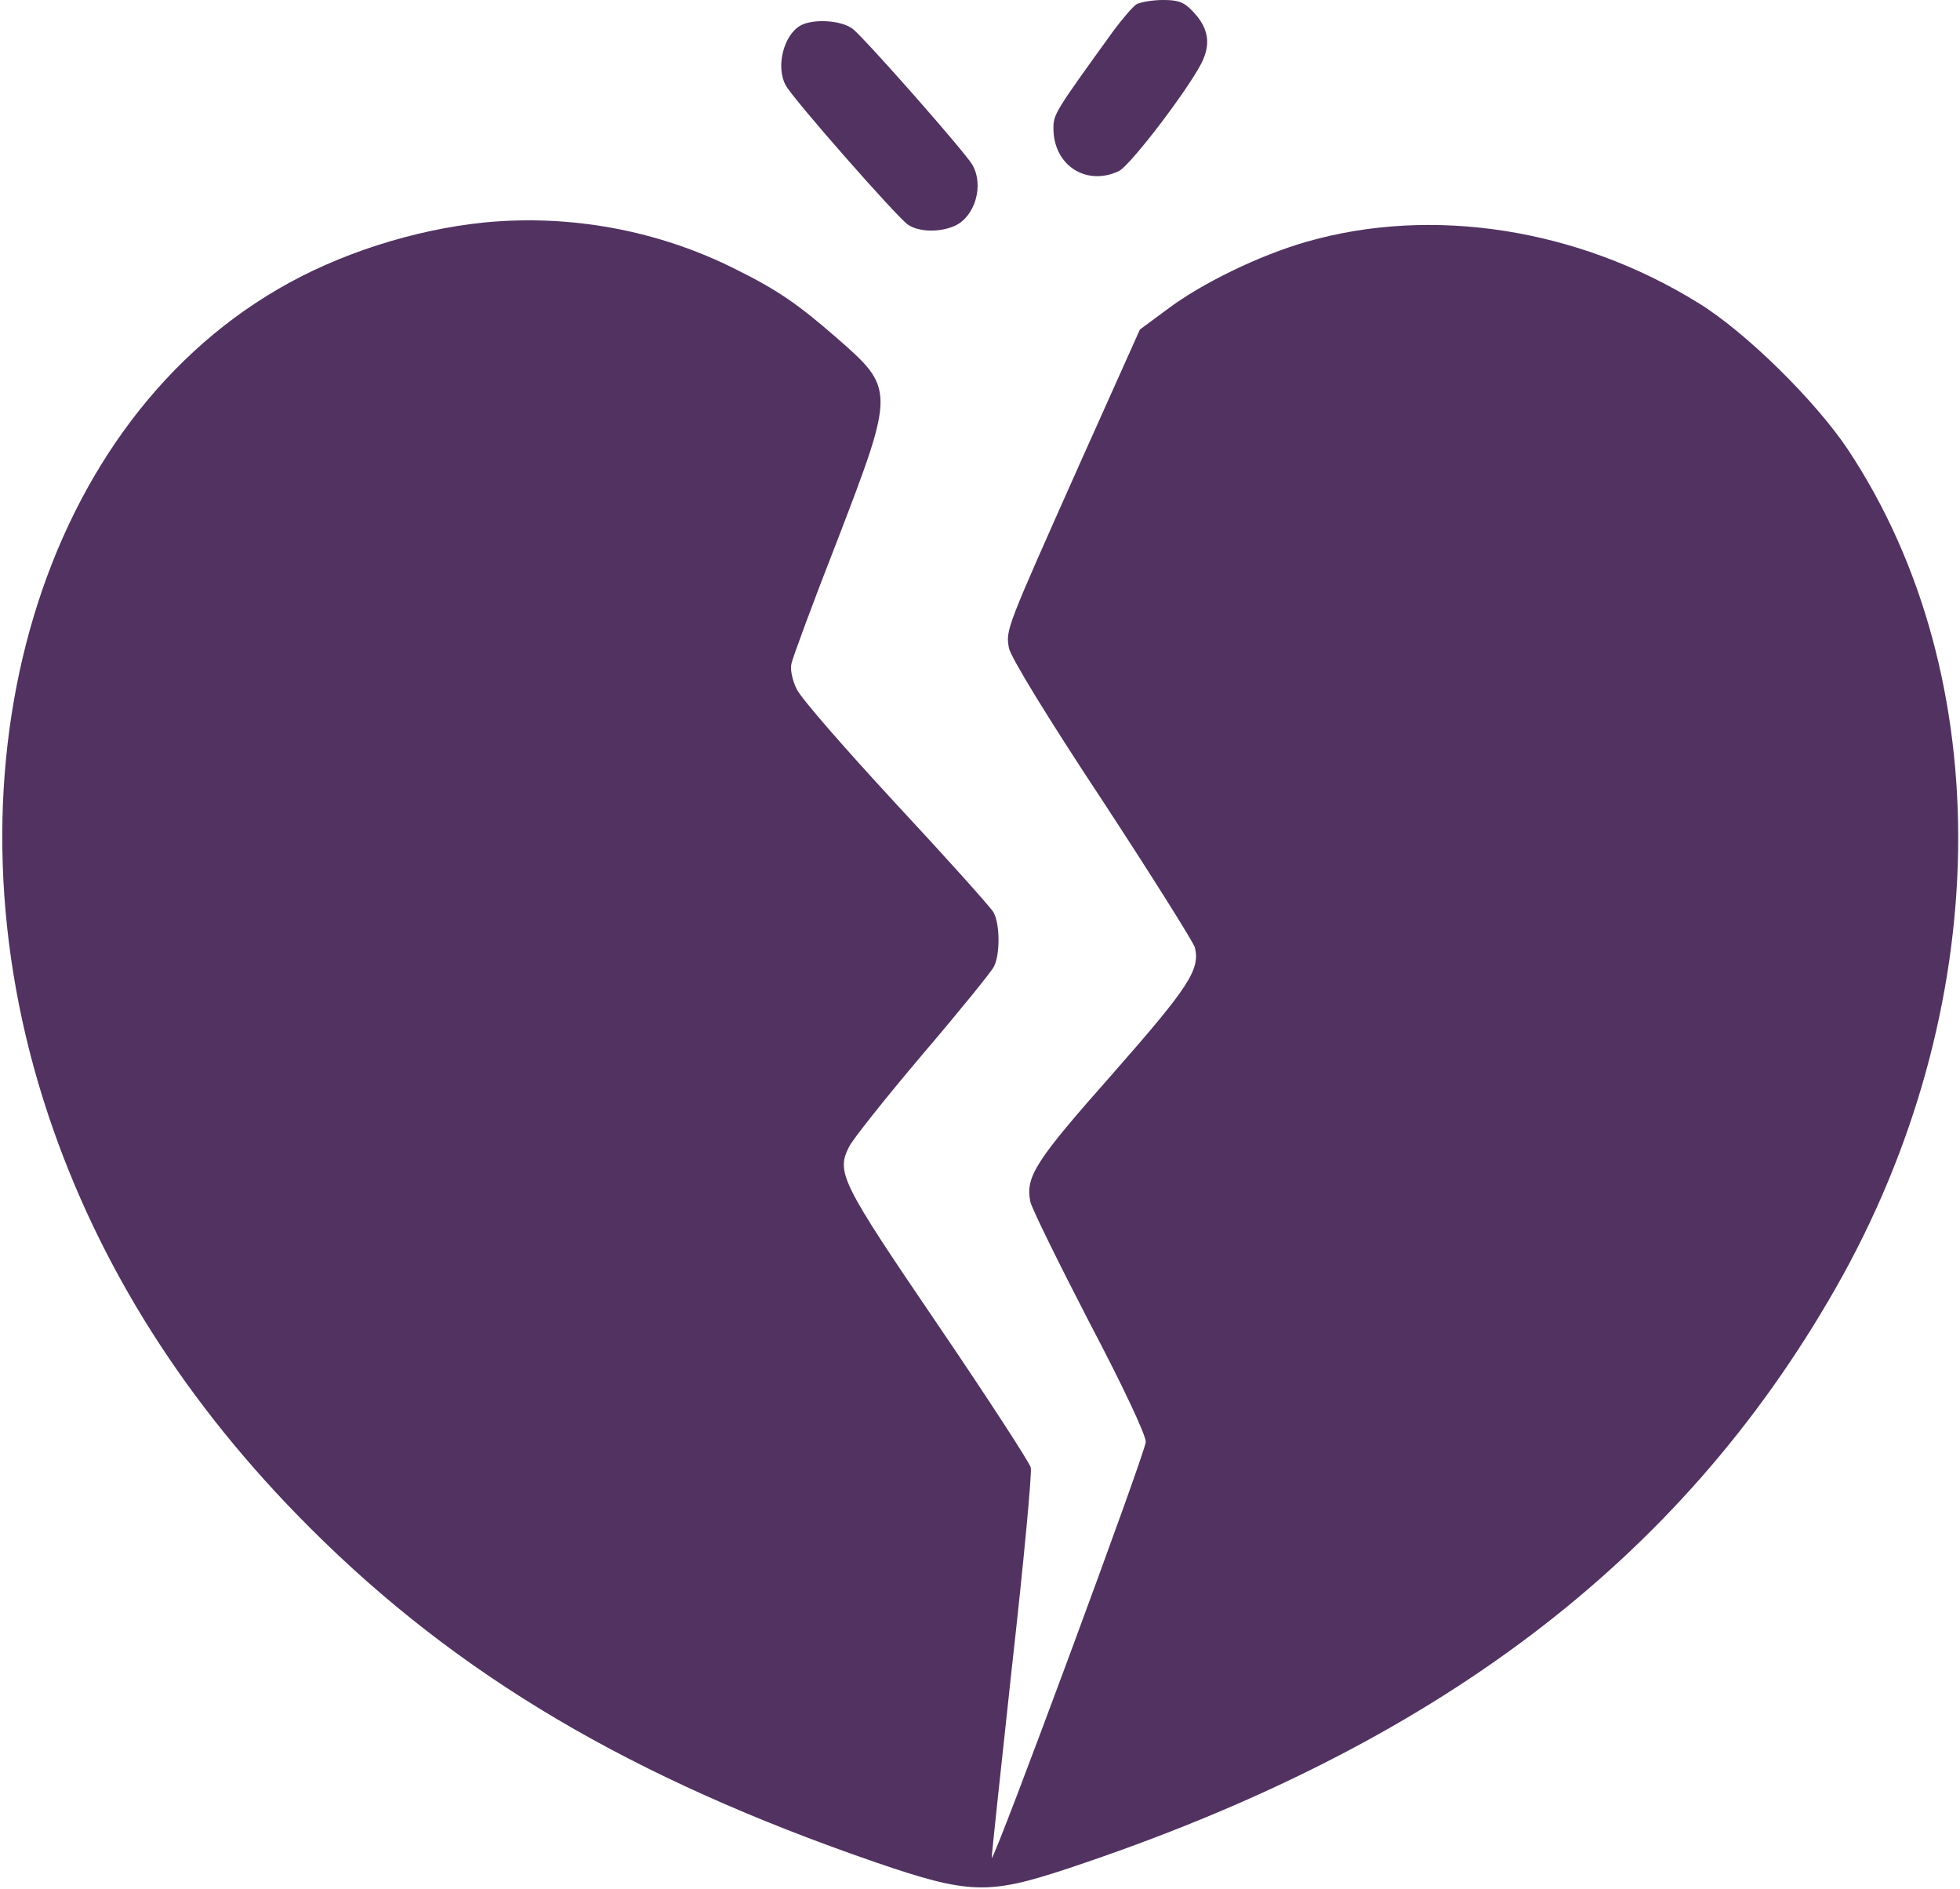 <?xml version="1.0" encoding="UTF-8"?> <svg xmlns="http://www.w3.org/2000/svg" width="467" height="450" viewBox="0 0 467 450" fill="none"> <path d="M270.8 1C269.9 1.6 267.5 4.4 265.4 7.2C251.3 26.7 251 27.2 251 30.6C251 39.3 258.7 44.4 266.5 40.8C269.3 39.6 284.5 19.5 286.7 14.1C288.5 9.9 287.7 6.4 284.2 2.7C282.1 0.5 280.8 -0 277.1 -0C274.6 -0 271.8 0.5 270.8 1Z" fill="#513261"></path> <path d="M190.7 6.1C186.7 8.4 184.8 15.9 187.2 20.3C188.7 23.3 213.6 51.6 216.3 53.5C218.9 55.3 223.9 55.4 227.5 53.8C232.3 51.6 234.5 44.2 231.7 39.3C230.1 36.4 206.2 9.3 203.2 6.9C200.5 4.8 193.7 4.4 190.7 6.1Z" fill="#513261"></path> <path d="M115.4 53C98.6 54.7 80.5 60.5 66.2 68.9C8.1 102.8 -15.1 186 11.5 265.6C23.5 301.6 44.4 334.6 73.9 364C109.1 399.2 150.5 423.6 208.5 443.6C230.9 451.3 235.5 451.4 254.5 445.1C341.8 416.1 400.2 372 437.3 307C475.2 240.7 476.4 161.5 440.3 107.1C432.5 95.4 415.8 79 404.7 72.2C376 54.4 341.2 49 311.3 57.6C300.1 60.8 286.3 67.5 278.1 73.7L271.6 78.5L257.3 110.4C239.7 149.9 239.6 150 240.4 154.4C240.8 156.5 249.5 170.8 262.6 190.6C274.4 208.6 284.3 224.4 284.7 225.7C286 231 283.2 235.2 265.1 255.8C246.6 276.7 244.3 280.3 245.5 286.3C245.9 288 252.3 301 259.6 315.1C267.6 330.3 273 341.8 273 343.5C273 345.8 236.9 443.3 236.3 442.6C236.2 442.5 238.4 422.1 241.1 397.2C243.9 372.3 245.9 350.9 245.6 349.6C245.3 348.4 235.3 333 223.4 315.5C200.4 281.7 199.2 279.3 202.3 273.2C203.1 271.5 210.9 261.7 219.7 251.3C228.5 241 236.2 231.5 236.8 230.3C238.3 227.5 238.3 220.1 236.7 217.3C236 216.1 225.6 204.5 213.5 191.5C201.4 178.4 190.7 166.2 189.8 164.1C188.8 162.1 188.2 159.4 188.6 158C188.9 156.6 193.8 143.3 199.6 128.5C213.2 93.1 213.2 92.6 199.6 80.7C190.2 72.5 185.3 69.1 175.4 64.2C157 54.9 136 51 115.4 53Z" fill="#513261"></path> </svg> 